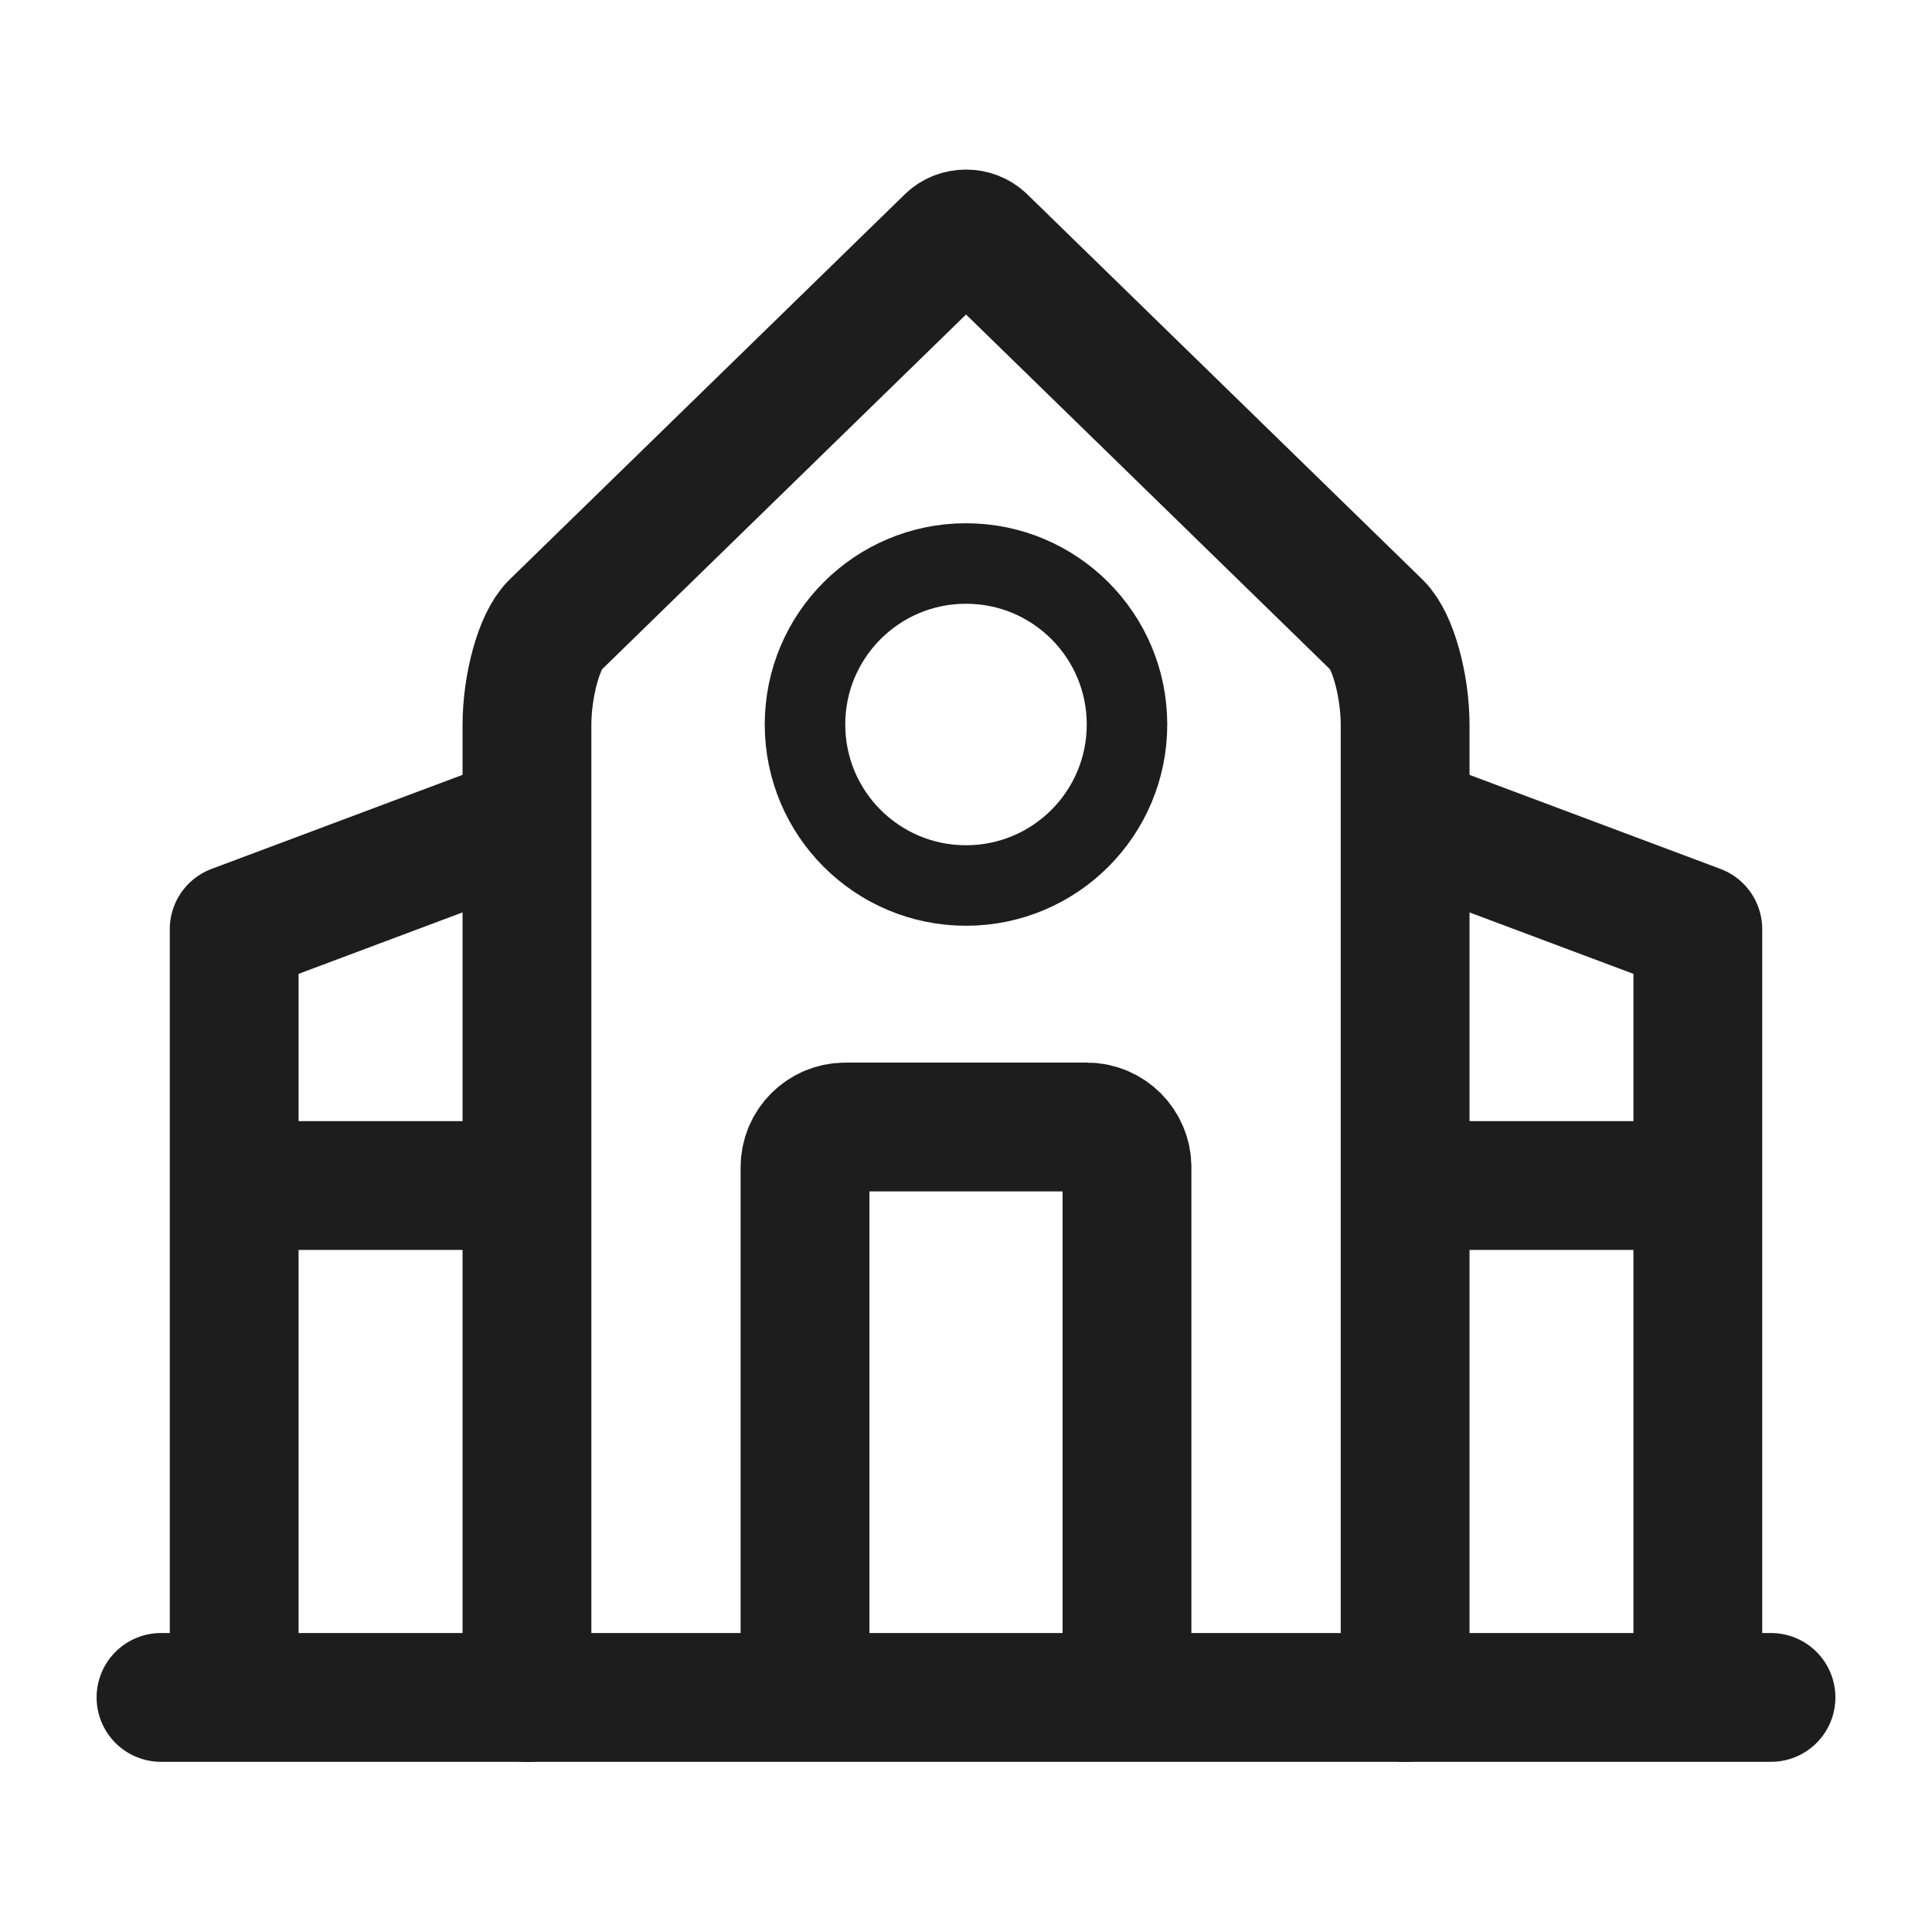 <svg width="24" height="24" viewBox="0 0 24 24" fill="none" xmlns="http://www.w3.org/2000/svg">
<path d="M17.455 21.088V9.007C17.455 8.515 17.302 7.957 17.111 7.771L12.202 2.986C12.093 2.88 11.908 2.88 11.799 2.986L6.89 7.771C6.699 7.957 6.546 8.515 6.546 9.007V21.088" stroke="#1D1D1D" stroke-width="1.6" stroke-miterlimit="10" stroke-linecap="round" stroke-linejoin="round"/>
<path d="M6.546 10.18L2.909 11.543V21.089" stroke="#1D1D1D" stroke-width="1.6" stroke-linejoin="round"/>
<path d="M17.454 10.18L21.091 11.543V21.089" stroke="#1D1D1D" stroke-width="1.6" stroke-linejoin="round"/>
<path d="M2.909 14.727H4.727H6.546" stroke="#1D1D1D" stroke-width="1.6"/>
<path d="M21.091 14.727H19.273H17.454" stroke="#1D1D1D" stroke-width="1.6"/>
<path d="M2 21.086H22" stroke="#1D1D1D" stroke-width="1.6" stroke-miterlimit="10" stroke-linecap="round" stroke-linejoin="round"/>
<path d="M12 11C13.105 11 14 10.105 14 9C14 7.895 13.105 7 12 7C10.895 7 10 7.895 10 9C10 10.105 10.895 11 12 11Z" stroke="#1D1D1D" stroke-miterlimit="10" stroke-linecap="round" stroke-linejoin="round"/>
<path d="M14 21V14.5C14 14.224 13.776 14 13.5 14H10.5C10.224 14 10 14.224 10 14.5V21" stroke="#1D1D1D" stroke-width="1.6"/>
</svg>
